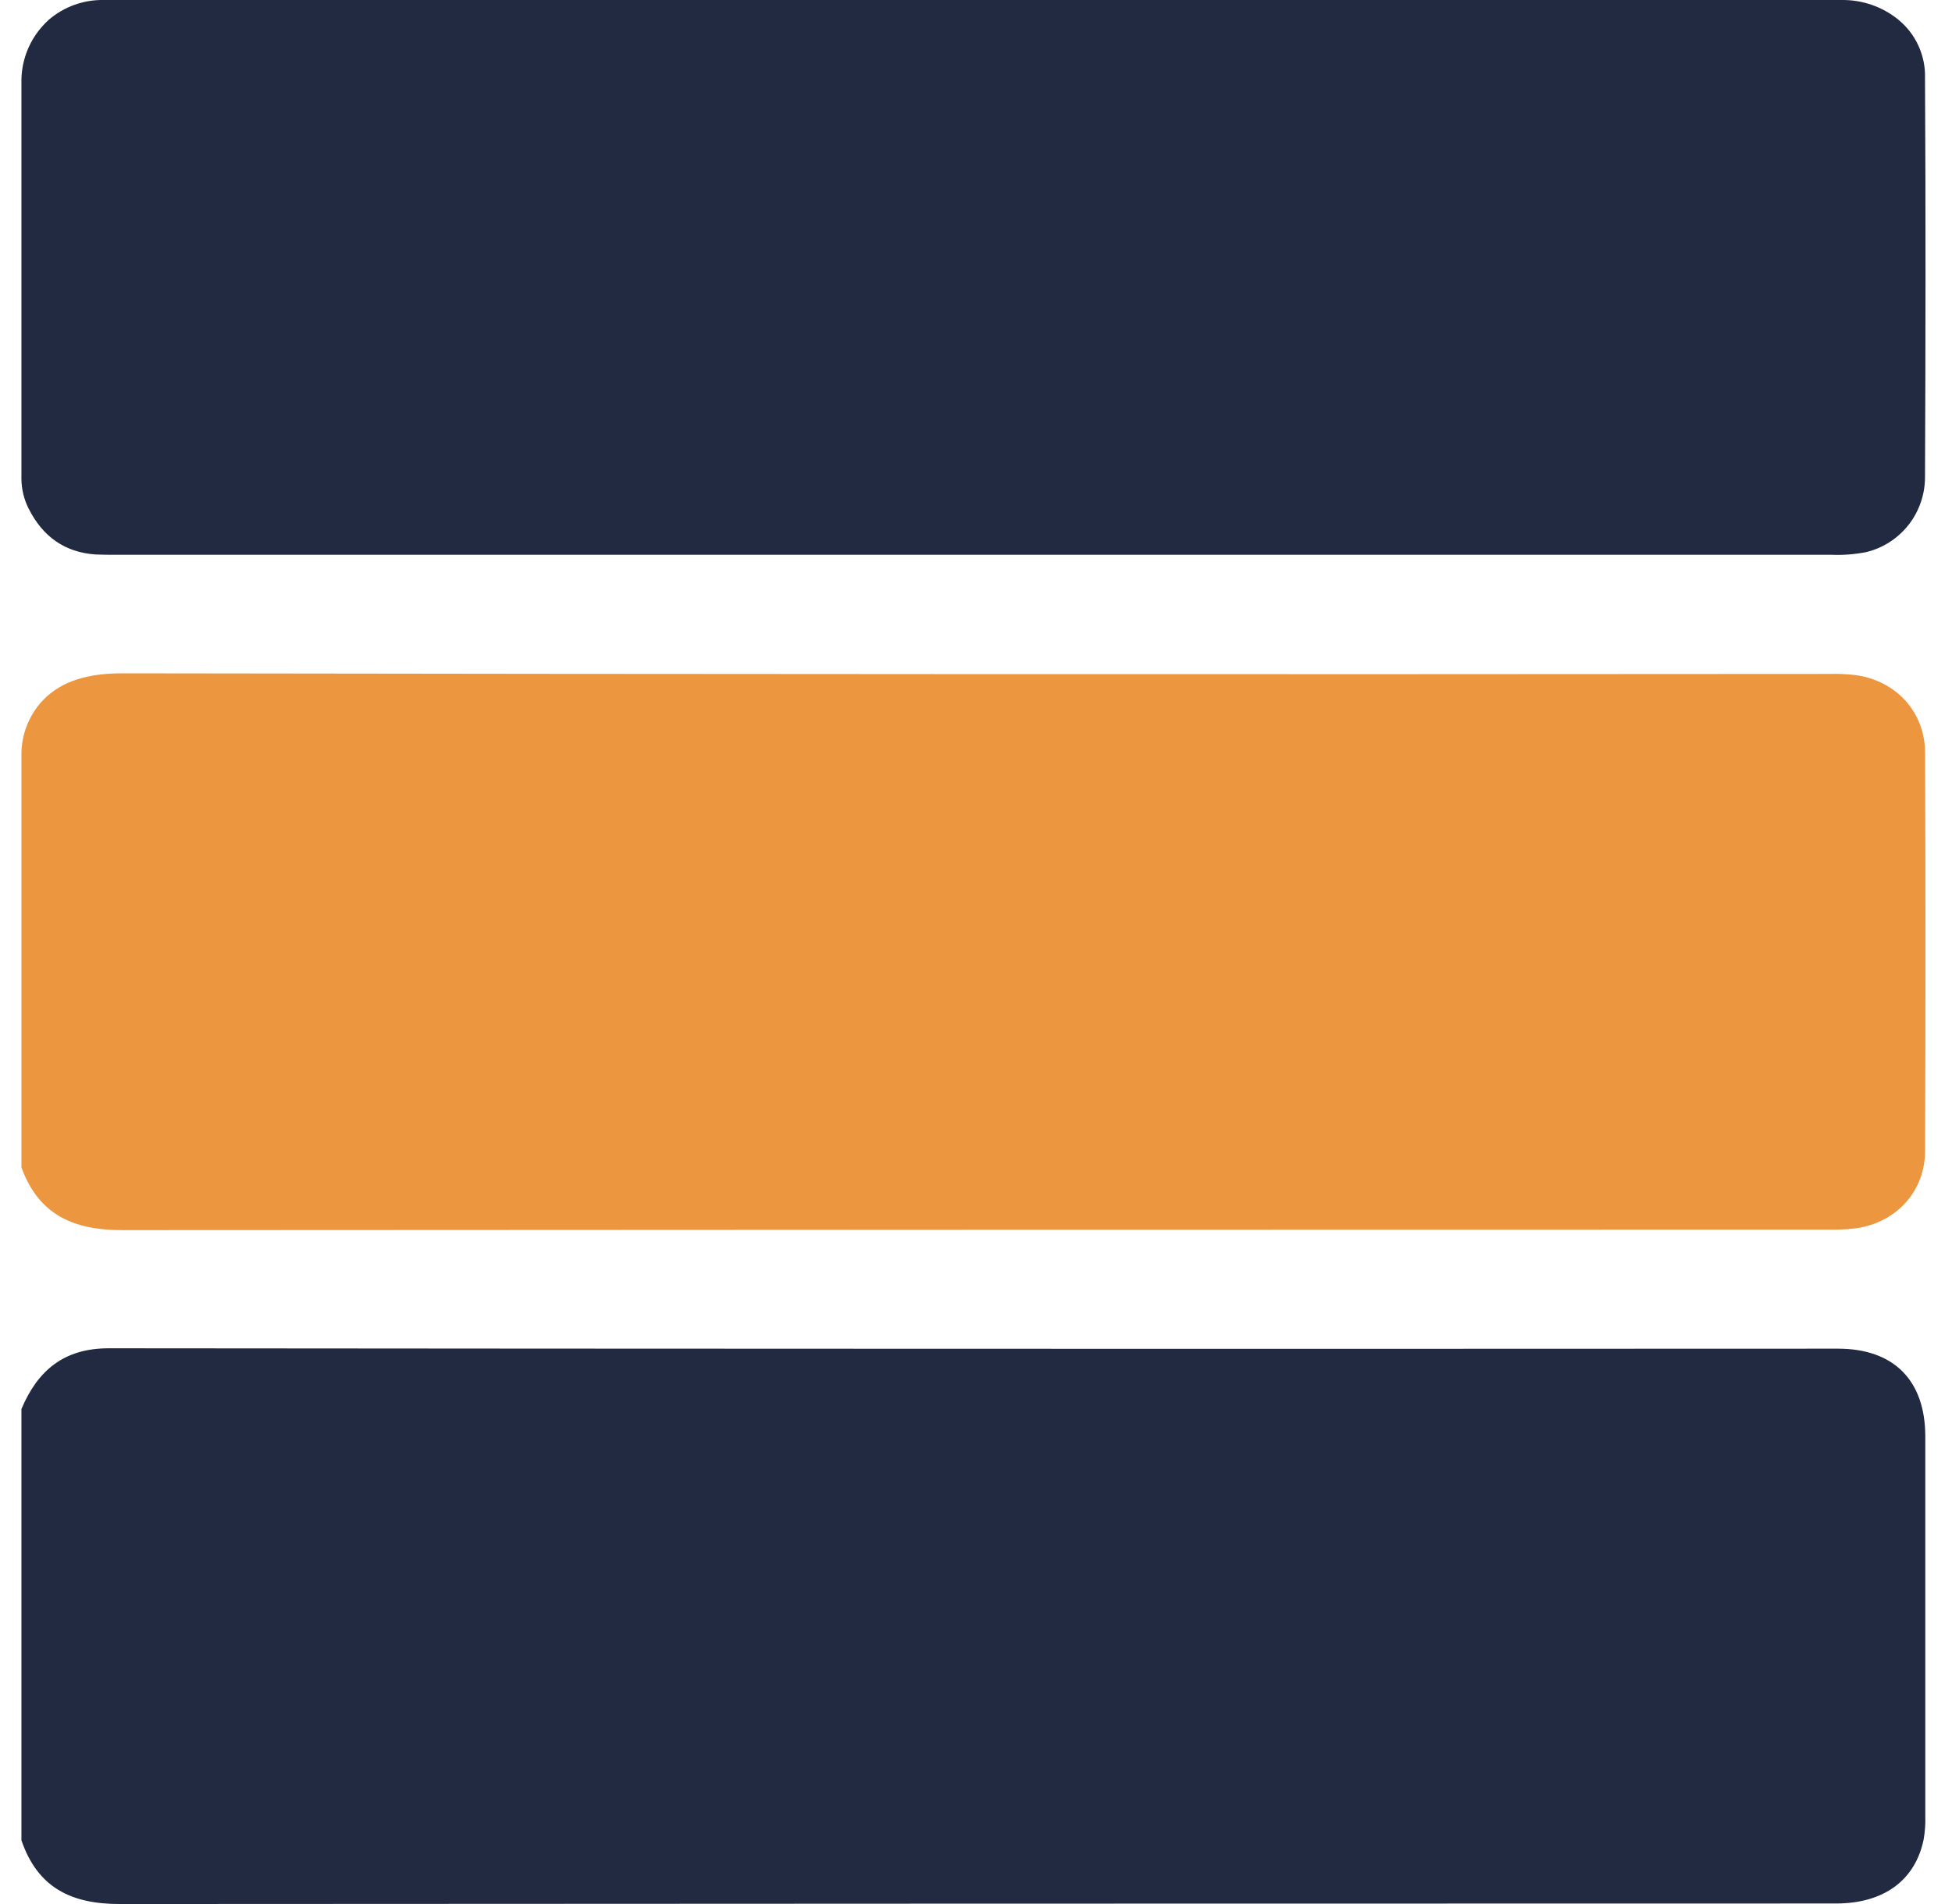 <svg width="41" height="40" viewBox="0 0 41 40" fill="none" xmlns="http://www.w3.org/2000/svg">
<path d="M0.45 24.525V15.868C0.445 15.433 0.611 15.013 0.913 14.699C1.315 14.291 1.878 14.144 2.577 14.145C14.522 14.163 26.467 14.168 38.411 14.158C38.606 14.152 38.801 14.161 38.995 14.185C39.841 14.312 40.432 14.967 40.435 15.817C40.445 18.602 40.445 21.387 40.435 24.17C40.435 25.023 39.841 25.676 38.995 25.803C38.788 25.828 38.578 25.838 38.369 25.832C26.438 25.832 14.506 25.836 2.574 25.843C1.549 25.845 0.813 25.524 0.45 24.525Z" fill="#EC963F"/>
<path d="M2.175 0H38.686C39.116 -0.005 39.535 0.14 39.869 0.41C40.051 0.558 40.197 0.745 40.294 0.958C40.392 1.171 40.44 1.403 40.433 1.637C40.449 4.434 40.445 7.232 40.433 10.029C40.432 10.39 40.311 10.741 40.088 11.026C39.865 11.31 39.553 11.512 39.202 11.598C38.96 11.646 38.713 11.665 38.466 11.655C26.458 11.655 14.45 11.655 2.441 11.655C2.298 11.655 2.154 11.655 2.012 11.649C1.355 11.605 0.896 11.268 0.603 10.688C0.503 10.491 0.451 10.274 0.45 10.053V1.723C0.445 1.302 0.595 0.892 0.871 0.573C0.918 0.518 0.969 0.466 1.022 0.417C1.343 0.142 1.753 -0.007 2.175 0Z" fill="#222A41"/>
<path d="M0.45 38.661V29.601C0.793 28.788 1.345 28.324 2.287 28.325C14.39 28.336 26.496 28.339 38.605 28.333C39.779 28.333 40.438 29 40.439 30.176C40.439 32.831 40.439 35.487 40.439 38.142C40.445 38.311 40.433 38.48 40.404 38.647C40.225 39.508 39.561 39.989 38.564 39.989C26.549 39.989 14.534 39.993 2.519 40C1.491 40.002 0.789 39.653 0.45 38.661Z" fill="#222A41"/>
</svg>
